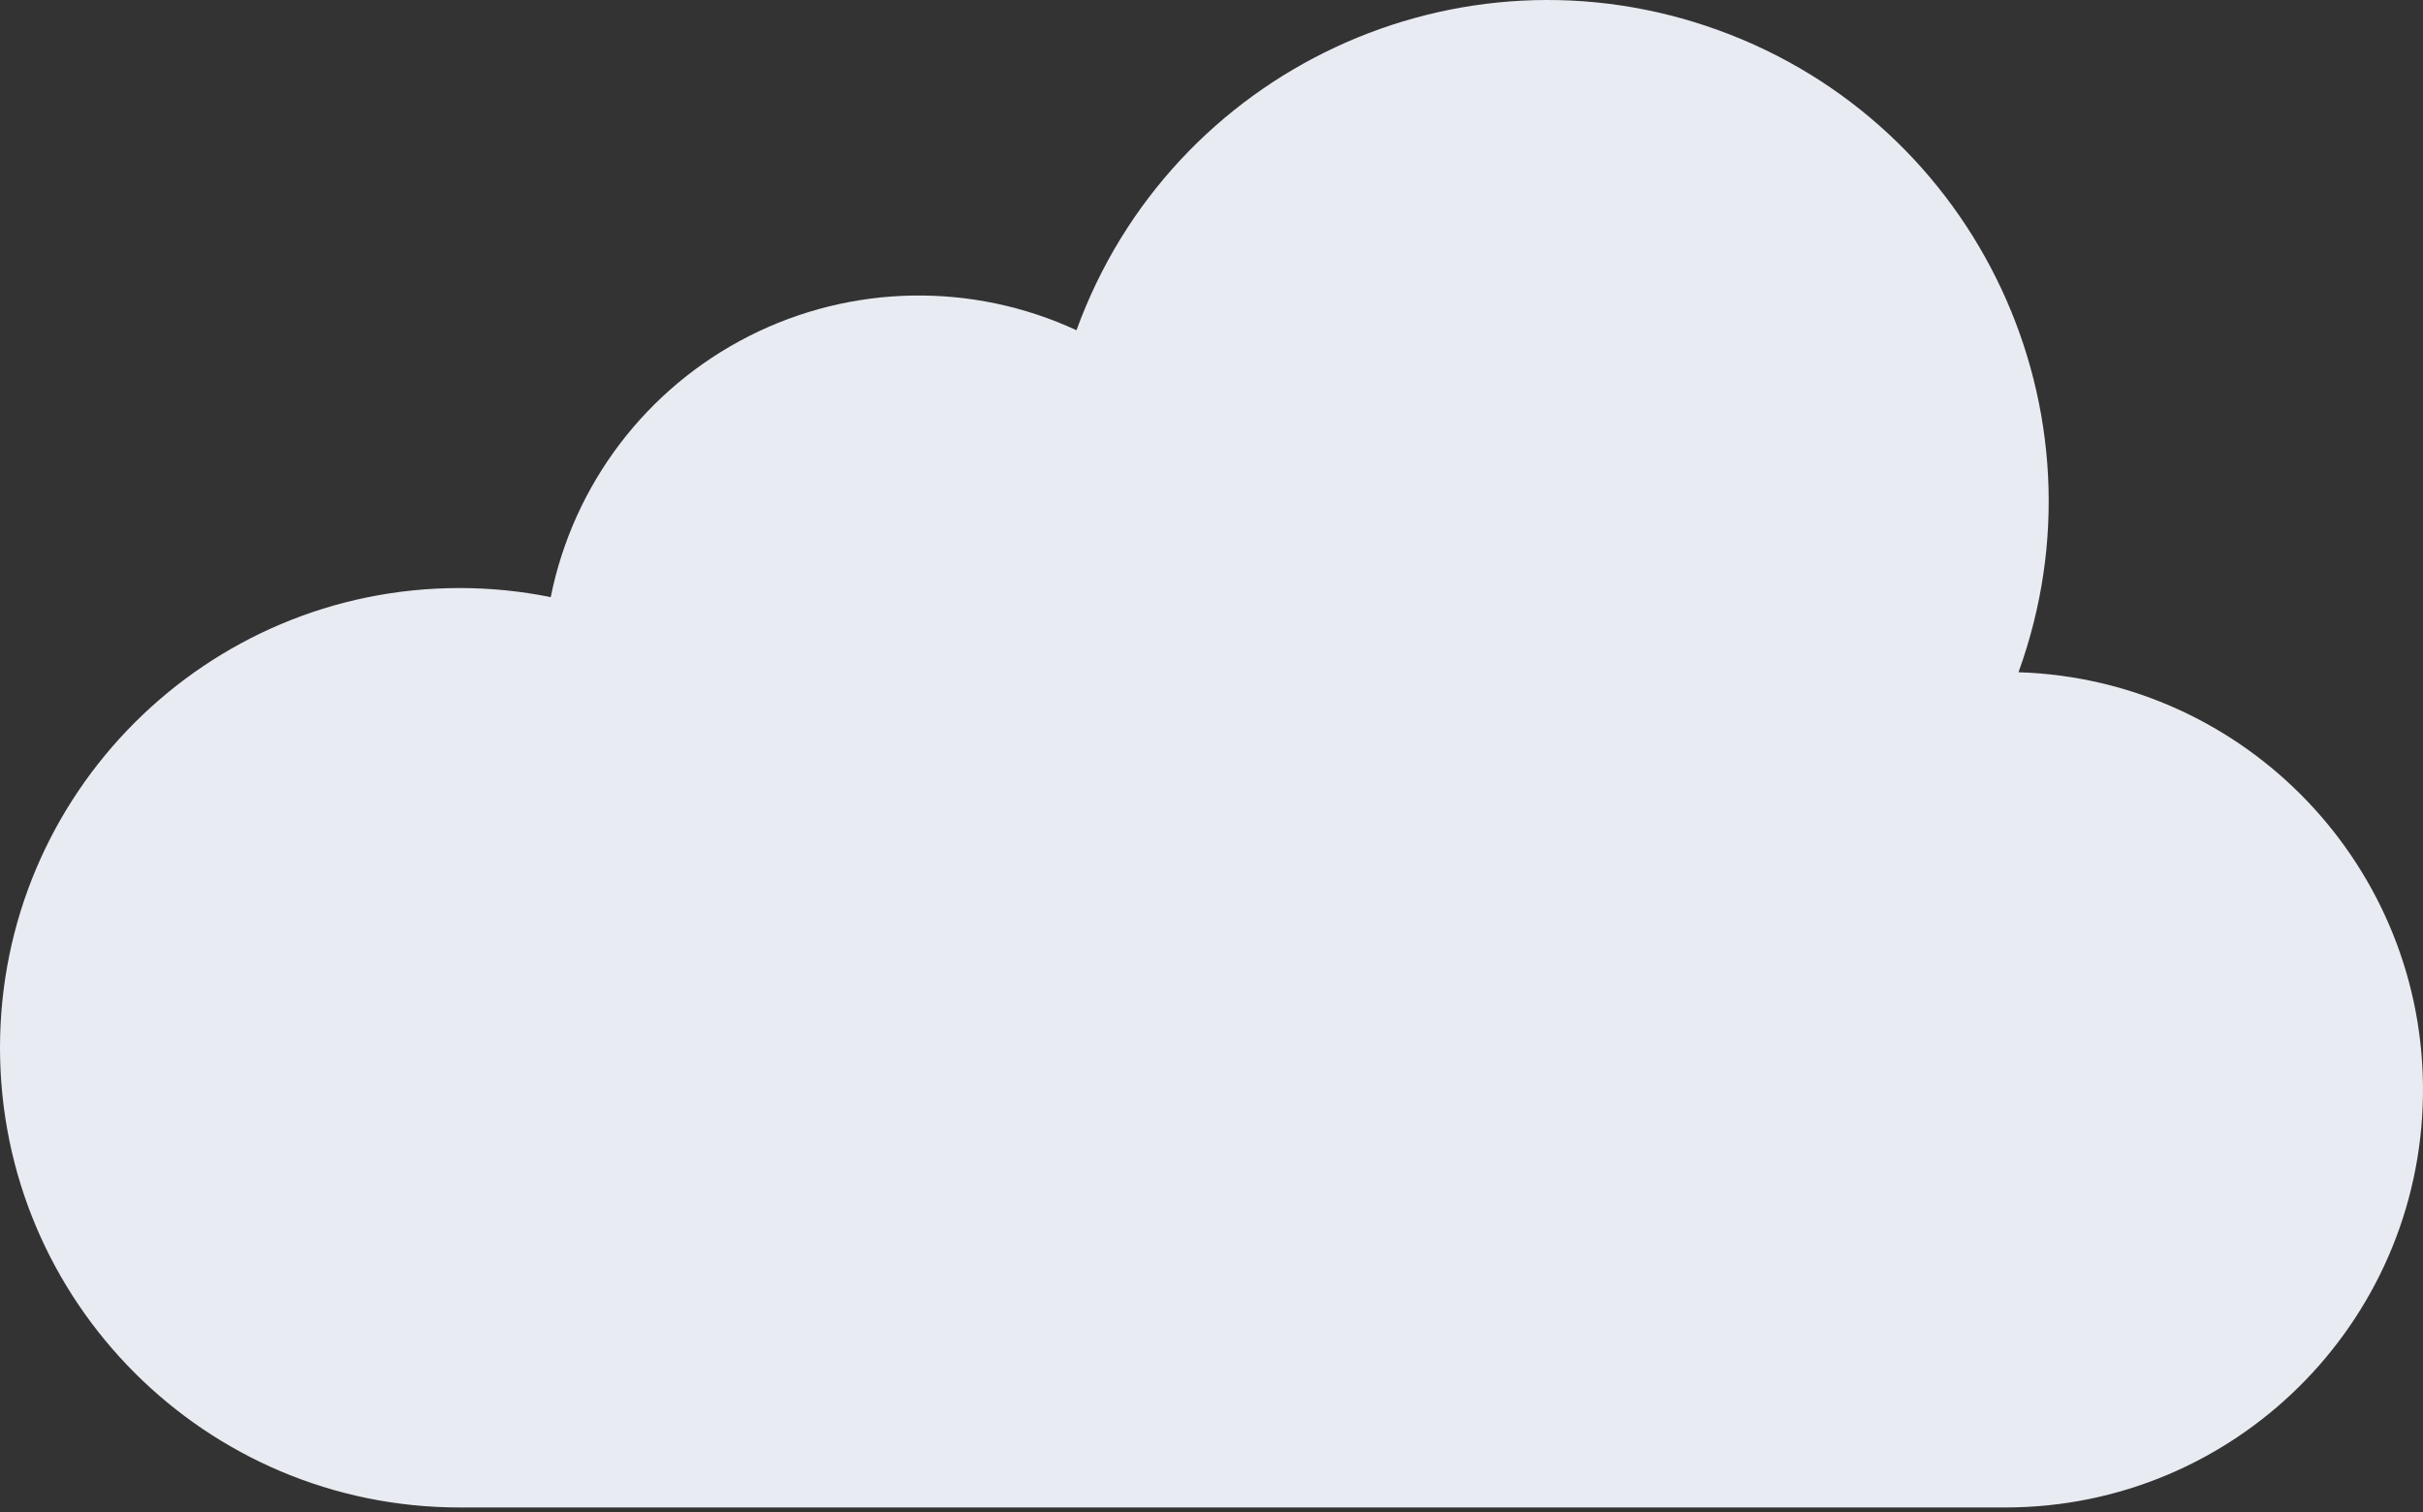 <?xml version="1.0" encoding="UTF-8"?> <svg xmlns="http://www.w3.org/2000/svg" width="250" height="156" viewBox="0 0 250 156" fill="none"><rect x="0" y="0" width="250" height="156" fill="#333333" stroke="none"/> <path d="M47.43 60.671C50.584 60.671 53.732 60.984 56.823 61.61C59.153 49.977 66.689 40.055 77.268 34.684C87.846 29.313 100.303 29.088 111.07 34.071C120.814 7.232 150.471 -6.626 177.31 3.118C204.15 12.861 218.008 42.52 208.264 69.358C231.775 70.101 250.347 89.561 249.995 113.08C249.641 136.602 230.493 155.494 206.969 155.532H47.43C21.237 155.532 5.13355e-07 134.297 5.13355e-07 108.101C5.13355e-07 81.906 21.237 60.671 47.43 60.671V60.671Z" fill="#E9EBF2"></path> </svg> 